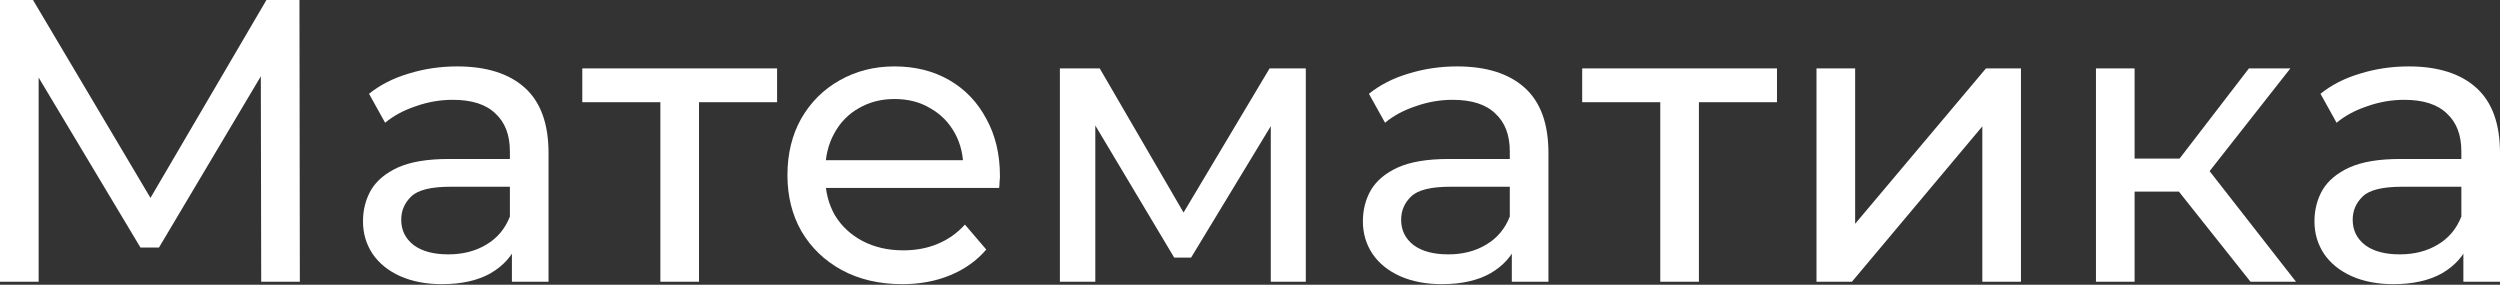 <?xml version="1.0" encoding="UTF-8"?> <svg xmlns="http://www.w3.org/2000/svg" width="518" height="59" viewBox="0 0 518 59" fill="none"><rect x="0" y="0" width="518" height="59" fill="#333333" stroke="none"/> <path d="M0 58.375V0H6.838L33.024 44.115H29.355L55.206 0H62.045L62.128 58.375H54.122L54.039 12.592H55.957L32.94 51.287H29.104L5.921 12.592H8.006V58.375H0Z" fill="white"></path> <path d="M106.067 58.375V49.035L105.65 47.284V31.356C105.65 27.965 104.65 25.352 102.648 23.517C100.702 21.627 97.756 20.682 93.808 20.682C91.195 20.682 88.638 21.126 86.136 22.016C83.635 22.85 81.522 23.989 79.798 25.435L76.463 19.431C78.742 17.596 81.466 16.206 84.635 15.261C87.86 14.26 91.223 13.76 94.726 13.76C100.786 13.76 105.456 15.233 108.736 18.18C112.016 21.126 113.656 25.63 113.656 31.689V58.375H106.067ZM91.557 58.876C88.277 58.876 85.386 58.32 82.884 57.208C80.438 56.096 78.547 54.567 77.213 52.621C75.879 50.62 75.212 48.368 75.212 45.866C75.212 43.476 75.768 41.307 76.88 39.362C78.047 37.416 79.909 35.859 82.467 34.692C85.08 33.524 88.582 32.94 92.975 32.94H106.985V38.694H93.308C89.305 38.694 86.609 39.362 85.219 40.696C83.829 42.03 83.134 43.642 83.134 45.533C83.134 47.701 83.996 49.452 85.719 50.787C87.443 52.065 89.833 52.705 92.891 52.705C95.893 52.705 98.506 52.038 100.73 50.703C103.01 49.369 104.65 47.423 105.65 44.866L107.235 50.37C106.178 52.983 104.316 55.067 101.647 56.624C98.979 58.125 95.615 58.876 91.557 58.876Z" fill="white"></path> <path d="M136.828 58.375V19.097L138.83 21.182H120.65V14.177H161.012V21.182H142.916L144.834 19.097V58.375H136.828Z" fill="white"></path> <path d="M186.925 58.876C182.199 58.876 178.03 57.903 174.416 55.957C170.858 54.011 168.078 51.343 166.077 47.951C164.131 44.56 163.158 40.668 163.158 36.276C163.158 31.884 164.103 27.992 165.993 24.601C167.939 21.21 170.58 18.569 173.916 16.679C177.307 14.733 181.115 13.76 185.341 13.76C189.621 13.76 193.402 14.705 196.682 16.595C199.962 18.485 202.52 21.154 204.354 24.601C206.244 27.992 207.19 31.968 207.19 36.526C207.19 36.86 207.162 37.249 207.106 37.694C207.106 38.139 207.078 38.556 207.023 38.945H169.412V33.191H202.853L199.601 35.192C199.656 32.357 199.073 29.827 197.85 27.603C196.626 25.379 194.931 23.656 192.763 22.433C190.65 21.154 188.176 20.515 185.341 20.515C182.561 20.515 180.087 21.154 177.918 22.433C175.75 23.656 174.055 25.407 172.831 27.687C171.608 29.91 170.997 32.468 170.997 35.359V36.693C170.997 39.64 171.664 42.28 172.998 44.615C174.388 46.895 176.306 48.674 178.752 49.953C181.199 51.231 184.006 51.871 187.175 51.871C189.788 51.871 192.151 51.426 194.264 50.536C196.432 49.647 198.322 48.313 199.934 46.533L204.354 51.704C202.353 54.039 199.851 55.818 196.849 57.041C193.902 58.264 190.594 58.876 186.925 58.876Z" fill="white"></path> <path d="M219.609 58.375V14.177H227.865L246.879 46.867H243.543L263.057 14.177H270.563V58.375H263.307V23.183L264.642 23.934L246.796 53.372H243.293L225.363 23.35L226.948 23.017V58.375H219.609Z" fill="white"></path> <path d="M313.248 58.375V49.035L312.831 47.284V31.356C312.831 27.965 311.83 25.352 309.829 23.517C307.883 21.627 304.936 20.682 300.989 20.682C298.376 20.682 295.818 21.126 293.317 22.016C290.815 22.85 288.702 23.989 286.979 25.435L283.643 19.431C285.922 17.596 288.647 16.206 291.816 15.261C295.04 14.26 298.404 13.76 301.906 13.76C307.966 13.76 312.636 15.233 315.916 18.18C319.196 21.126 320.837 25.63 320.837 31.689V58.375H313.248ZM298.737 58.876C295.457 58.876 292.566 58.32 290.064 57.208C287.618 56.096 285.728 54.567 284.394 52.621C283.059 50.62 282.392 48.368 282.392 45.866C282.392 43.476 282.948 41.307 284.06 39.362C285.228 37.416 287.09 35.859 289.647 34.692C292.26 33.524 295.763 32.94 300.155 32.94H314.165V38.694H300.489C296.486 38.694 293.789 39.362 292.399 40.696C291.009 42.03 290.315 43.642 290.315 45.533C290.315 47.701 291.176 49.452 292.9 50.787C294.623 52.065 297.014 52.705 300.072 52.705C303.074 52.705 305.687 52.038 307.911 50.703C310.19 49.369 311.83 47.423 312.831 44.866L314.415 50.37C313.359 52.983 311.496 55.067 308.828 56.624C306.159 58.125 302.796 58.876 298.737 58.876Z" fill="white"></path> <path d="M344.009 58.375V19.097L346.01 21.182H327.83V14.177H368.193V21.182H350.097L352.015 19.097V58.375H344.009Z" fill="white"></path> <path d="M376.379 58.375V14.177H384.385V46.367L411.488 14.177H418.743V58.375H410.737V26.186L383.718 58.375H376.379Z" fill="white"></path> <path d="M466.305 58.375L449.21 36.86L455.798 32.857L475.729 58.375H466.305ZM434.282 58.375V14.177H442.288V58.375H434.282ZM439.87 39.695V32.857H454.463V39.695H439.87ZM456.465 37.193L449.043 36.193L465.972 14.177H474.561L456.465 37.193Z" fill="white"></path> <path d="M510.411 58.375V49.035L509.994 47.284V31.356C509.994 27.965 508.993 25.352 506.992 23.517C505.046 21.627 502.1 20.682 498.152 20.682C495.539 20.682 492.982 21.126 490.48 22.016C487.978 22.85 485.866 23.989 484.142 25.435L480.807 19.431C483.086 17.596 485.81 16.206 488.979 15.261C492.204 14.26 495.567 13.76 499.07 13.76C505.13 13.76 509.8 15.233 513.08 18.18C516.36 21.126 518 25.63 518 31.689V58.375H510.411ZM495.901 58.876C492.621 58.876 489.73 58.32 487.228 57.208C484.782 56.096 482.891 54.567 481.557 52.621C480.223 50.62 479.556 48.368 479.556 45.866C479.556 43.476 480.112 41.307 481.224 39.362C482.391 37.416 484.253 35.859 486.811 34.692C489.424 33.524 492.926 32.94 497.318 32.94H511.329V38.694H497.652C493.649 38.694 490.953 39.362 489.563 40.696C488.173 42.03 487.478 43.642 487.478 45.533C487.478 47.701 488.34 49.452 490.063 50.787C491.787 52.065 494.177 52.705 497.235 52.705C500.237 52.705 502.85 52.038 505.074 50.703C507.353 49.369 508.993 47.423 509.994 44.866L511.579 50.37C510.522 52.983 508.66 55.067 505.991 56.624C503.323 58.125 499.959 58.876 495.901 58.876Z" fill="white"></path> </svg> 